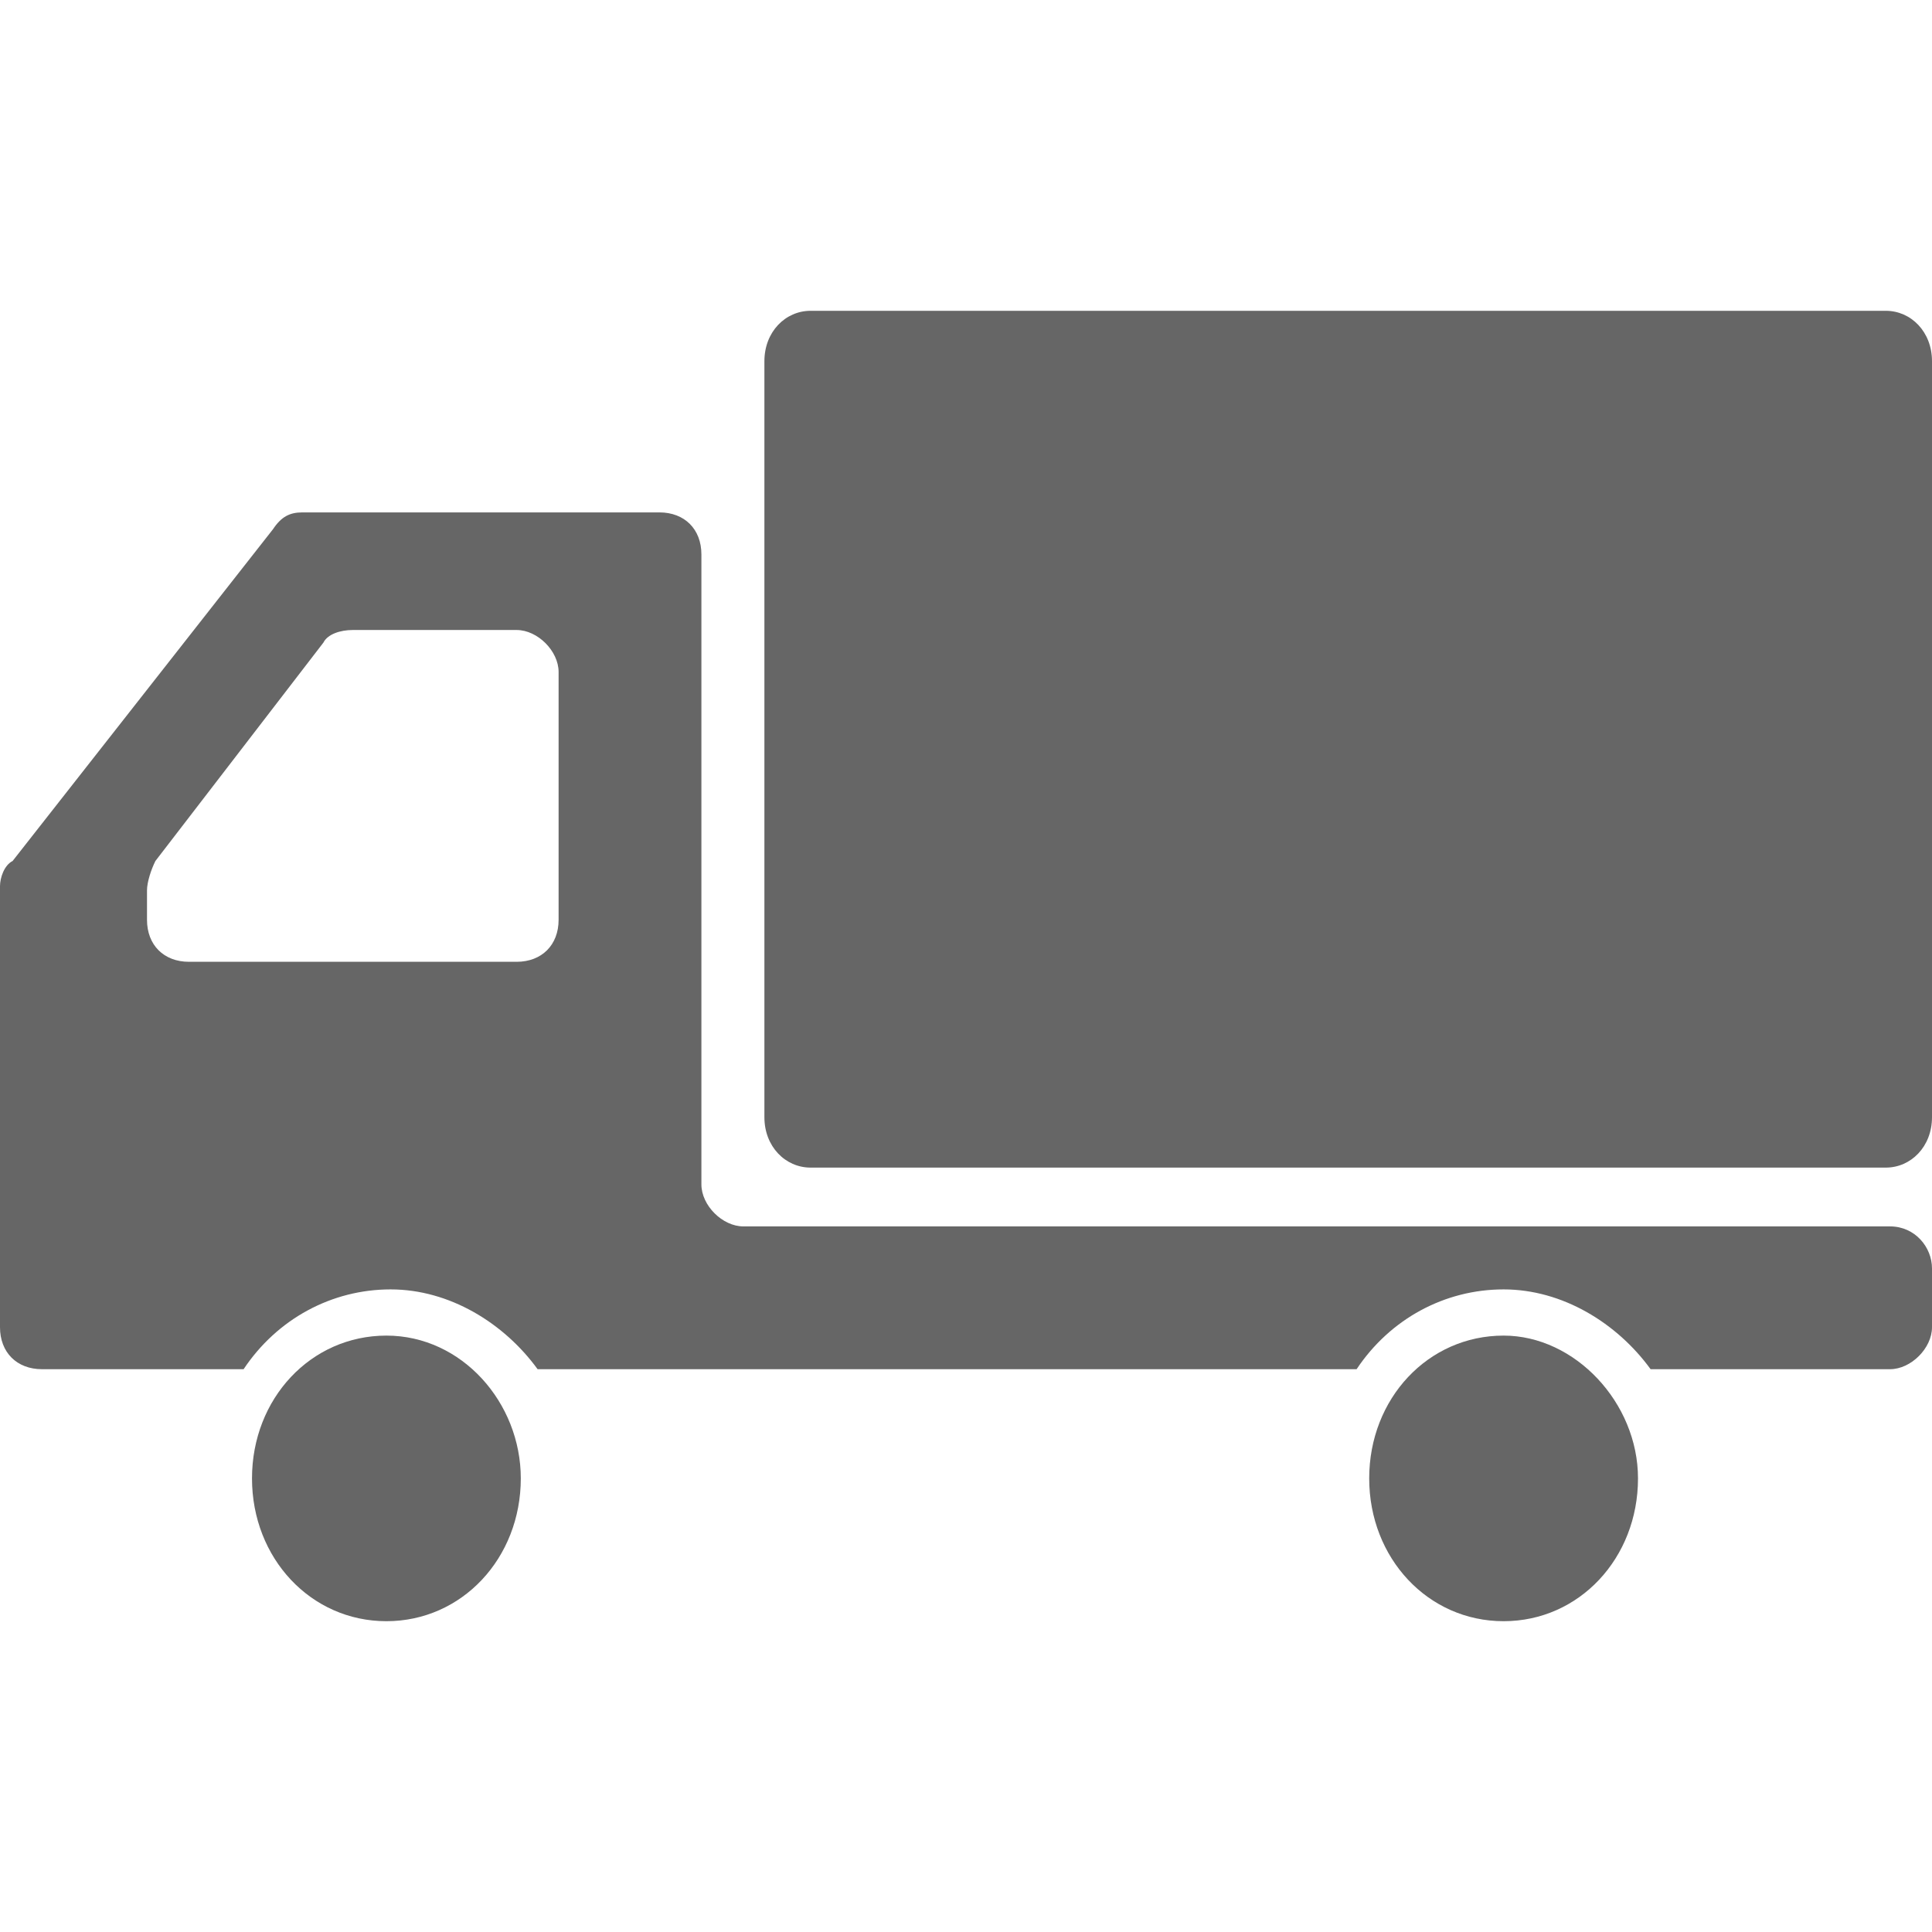 <?xml version="1.0" encoding="utf-8"?>
<!-- Generator: Adobe Illustrator 23.0.2, SVG Export Plug-In . SVG Version: 6.00 Build 0)  -->
<svg version="1.1" id="レイヤー_1" xmlns="http://www.w3.org/2000/svg" xmlns:xlink="http://www.w3.org/1999/xlink" x="0px"
	 y="0px" width="46px" height="46px" viewBox="0 0 46 46" style="enable-background:new 0 0 46 46;" xml:space="preserve">
<style type="text/css">
	.st0{fill:#666666;}
</style>
<g>
	<path class="st0" d="M44.9,7.4H19.3c-0.6,0-1.1,0.5-1.1,1.2v18c0,0.7,0.5,1.2,1.1,1.2h25.6c0.6,0,1.1-0.5,1.1-1.2v-18
		C46,7.9,45.5,7.4,44.9,7.4z"/>
	<path class="st0" d="M9.2,31.8c-1.8,0-3.2,1.5-3.2,3.4c0,1.9,1.4,3.4,3.2,3.4c1.8,0,3.2-1.5,3.2-3.4C12.4,33.4,11,31.8,9.2,31.8z"
		/>
	<path class="st0" d="M45,29.2H17.7c-0.5,0-1-0.5-1-1v-15c0-0.6-0.4-1-1-1H7.2c-0.3,0-0.5,0.1-0.7,0.4l-6.2,7.9
		C0.1,20.6,0,20.9,0,21.1V28v3.6c0,0.6,0.4,1,1,1h4.8c0.8-1.2,2.1-1.9,3.5-1.9c1.4,0,2.7,0.8,3.5,1.9h19.5c0.8-1.2,2.1-1.9,3.5-1.9
		c1.4,0,2.7,0.8,3.5,1.9H45c0.5,0,1-0.5,1-1v-1.4C46,29.7,45.6,29.2,45,29.2z M3.5,21.9v-0.7c0-0.2,0.1-0.5,0.2-0.7l4-5.2
		C7.8,15.1,8.1,15,8.4,15h3.9c0.5,0,1,0.5,1,1v5.9c0,0.6-0.4,1-1,1H4.5C3.9,22.9,3.5,22.5,3.5,21.9z"/>
	<path class="st0" d="M35.8,31.8c-1.8,0-3.2,1.5-3.2,3.4c0,1.9,1.4,3.4,3.2,3.4c1.8,0,3.2-1.5,3.2-3.4C39,33.4,37.5,31.8,35.8,31.8z
		"/>
</g>
</svg>
